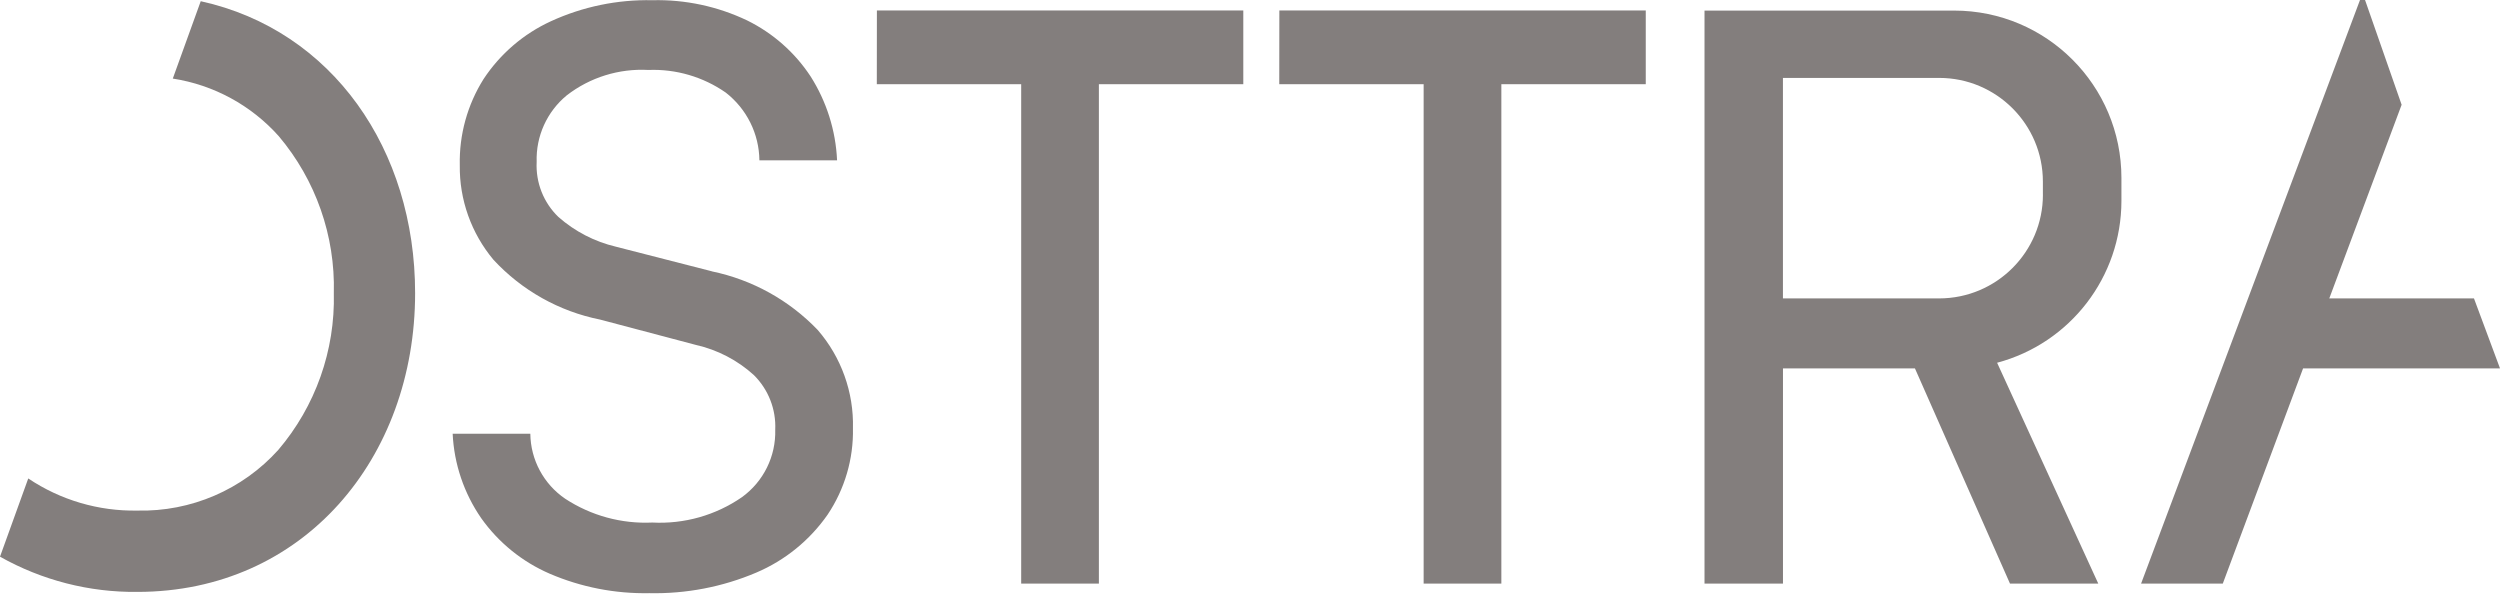 <svg width="200" height="48" viewBox="0 0 200 48" fill="none" xmlns="http://www.w3.org/2000/svg">
<path d="M56.946 21.703L49.273 19.736C47.569 19.333 45.989 18.516 44.676 17.36C43.483 16.213 42.849 14.606 42.933 12.953C42.866 10.9 43.756 8.933 45.343 7.626C47.206 6.186 49.526 5.467 51.876 5.597C54.079 5.51 56.249 6.146 58.059 7.406C59.736 8.71 60.729 10.703 60.752 12.826H66.966C66.859 10.44 66.126 8.12 64.842 6.103C63.579 4.187 61.829 2.647 59.769 1.633C57.406 0.507 54.813 -0.047 52.196 0.017C49.399 -0.043 46.623 0.53 44.079 1.697C41.883 2.703 40.016 4.307 38.686 6.323C37.393 8.38 36.73 10.773 36.783 13.203C36.743 15.97 37.7 18.656 39.476 20.78C41.746 23.233 44.729 24.91 48.006 25.566L55.679 27.596C57.403 27.986 58.999 28.816 60.309 30.006C61.472 31.159 62.093 32.746 62.019 34.383C62.076 36.509 61.079 38.526 59.356 39.773C57.259 41.223 54.739 41.936 52.189 41.803C49.723 41.919 47.283 41.253 45.216 39.899C43.493 38.726 42.45 36.783 42.426 34.699H36.213C36.326 37.119 37.12 39.459 38.496 41.453C39.883 43.409 41.779 44.946 43.983 45.899C46.496 46.976 49.209 47.506 51.943 47.453C54.883 47.516 57.799 46.956 60.506 45.806C62.803 44.829 64.779 43.223 66.206 41.176C67.576 39.133 68.286 36.719 68.236 34.259C68.309 31.379 67.302 28.573 65.416 26.396C63.132 24.013 60.182 22.38 56.953 21.71L56.946 21.703Z" fill="#837E7D"/>
<path d="M156.328 0.847H136.361V29.47V46.686H142.638V29.47H153.194L160.798 46.686H167.861L159.768 29.02C165.631 27.456 169.711 22.143 169.714 16.076V14.233C169.714 6.843 163.728 0.85 156.334 0.847H156.328V0.847ZM163.434 15.566C163.434 20.153 159.718 23.87 155.131 23.873H142.635V6.233H155.134C159.714 6.233 163.431 9.947 163.431 14.53V15.57L163.434 15.566Z" fill="#837E7D"/>
<path d="M197.913 23.87H186.344L192.13 8.38L189.203 0H188.8L171.287 46.686H177.824L184.247 29.47H200L197.917 23.87H197.913Z" fill="#837E7D"/>
<path d="M16.06 0.093L13.823 6.286C17.1 6.793 20.096 8.423 22.303 10.896C25.26 14.4 26.826 18.863 26.706 23.446C26.82 28.033 25.236 32.503 22.26 35.996C19.39 39.179 15.273 40.949 10.986 40.846C7.883 40.903 4.837 40.006 2.26 38.276L0 44.536C3.353 46.422 7.143 47.396 10.99 47.352C24.286 47.352 33.209 36.649 33.209 23.453C33.213 11.993 26.61 2.42 16.06 0.097V0.093Z" fill="#837E7D"/>
<path d="M70.142 6.736H81.695V46.686H87.911V6.736H99.464V0.836H70.152L70.145 6.733L70.142 6.736Z" fill="#837E7D"/>
<path d="M102.338 6.736H113.891V46.686H120.108V6.736H131.661V0.836H102.348L102.341 6.733L102.338 6.736Z" fill="#837E7D"/>
</svg>
